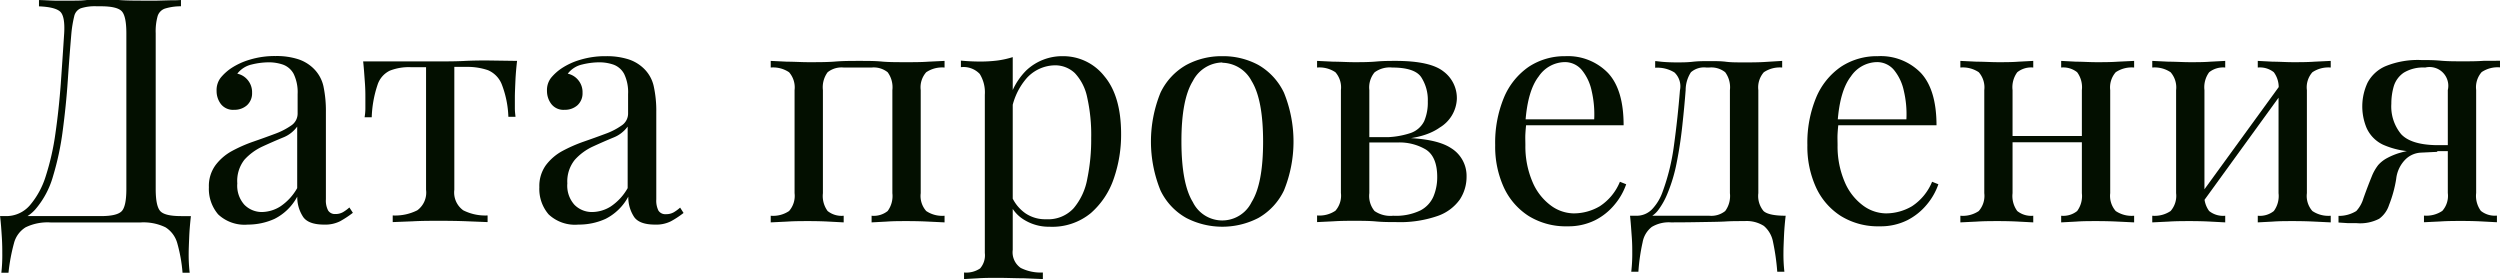 <?xml version="1.0" encoding="UTF-8"?> <svg xmlns="http://www.w3.org/2000/svg" width="350.19" height="39.12" viewBox="0 0 350.19 39.12"> <defs> <style> .a { fill: #030f00; } </style> </defs> <g> <path class="a" d="M512.71,376.21v.88a7.59,7.59,0,0,0-2.27.33,1.63,1.63,0,0,0-1,1.05,7.88,7.88,0,0,0-.27,2.4v21.82c0,1.62.22,2.65.66,3.11s1.41.68,2.91.68h1.36c-.11,1-.2,2-.24,3s-.07,1.7-.07,2.2a21.64,21.64,0,0,0,.14,2.73h-1a21.52,21.52,0,0,0-.74-4.14,3.83,3.83,0,0,0-1.65-2.22,7.06,7.06,0,0,0-3.5-.68H494.45a7,7,0,0,0-3.5.68,3.69,3.69,0,0,0-1.63,2.22,25.79,25.79,0,0,0-.77,4.14h-1a22,22,0,0,0,.13-2.73c0-.5,0-1.23-.06-2.2s-.13-2-.25-3h14.13c1.49,0,2.46-.23,2.9-.68s.66-1.49.66-3.11V380.87c0-1.61-.22-2.65-.66-3.1s-1.41-.68-2.9-.68h-.57a6.49,6.49,0,0,0-2.25.28,1.55,1.55,0,0,0-.92,1.1,17,17,0,0,0-.4,2.4c-.17,2-.34,4.18-.5,6.56s-.4,4.73-.71,7.06a39.14,39.14,0,0,1-1.36,6.4,12.2,12.2,0,0,1-2.49,4.66,5.26,5.26,0,0,1-4.13,1.76v-.83a4.36,4.36,0,0,0,3.38-1.52,11.56,11.56,0,0,0,2.23-4.11,35.08,35.08,0,0,0,1.34-5.92q.48-3.33.75-6.93c.17-2.41.33-4.78.48-7.13.09-1.55-.09-2.56-.53-3s-1.45-.71-3-.77v-.88c.61,0,1.35.06,2.2.08s1.62,0,2.33,0,1.33,0,2-.07,1.26-.06,1.91-.06c1.11,0,2.13,0,3,.06s2,.07,3.25.07l1.85,0,1.87-.05C511.79,376.26,512.3,376.24,512.71,376.21Z" transform="translate(-487.36 -376.21)"></path> <path class="a" d="M522.08,407.67a5.39,5.39,0,0,1-4.16-1.43,5.5,5.5,0,0,1-1.3-3.81,4.94,4.94,0,0,1,.91-3.06,7.19,7.19,0,0,1,2.31-2,20,20,0,0,1,3-1.32q1.56-.54,3-1.08a9.93,9.93,0,0,0,2.31-1.18,2,2,0,0,0,.9-1.68v-2.72a5.89,5.89,0,0,0-.55-2.82,2.78,2.78,0,0,0-1.48-1.3,6.06,6.06,0,0,0-2.06-.33,10.21,10.21,0,0,0-2.36.31,3.53,3.53,0,0,0-2,1.28,2.56,2.56,0,0,1,1.45.88,2.64,2.64,0,0,1,.62,1.8,2.25,2.25,0,0,1-.71,1.74,2.61,2.61,0,0,1-1.8.64,2.15,2.15,0,0,1-1.87-.82,3,3,0,0,1-.59-1.82,2.84,2.84,0,0,1,.57-1.85,6.92,6.92,0,0,1,1.45-1.32,9.71,9.71,0,0,1,2.62-1.21,12,12,0,0,1,3.63-.51,9.93,9.93,0,0,1,3.08.42,5.52,5.52,0,0,1,2.11,1.21,5,5,0,0,1,1.5,2.57,16.66,16.66,0,0,1,.35,3.63v12.24a3,3,0,0,0,.31,1.56,1.11,1.11,0,0,0,1,.5,2.11,2.11,0,0,0,1.08-.26,5.45,5.45,0,0,0,.9-.66l.49.75A14.3,14.3,0,0,1,535,407.2a4.65,4.65,0,0,1-2.25.47c-1.52,0-2.54-.4-3-1.19a5,5,0,0,1-.75-2.73,7.34,7.34,0,0,1-3.19,3.12A9.05,9.05,0,0,1,522.08,407.67Zm1.94-1.76a5,5,0,0,0,2.59-.77,7.53,7.53,0,0,0,2.38-2.58v-8.62a4.44,4.44,0,0,1-2,1.54c-.92.38-1.88.8-2.86,1.25a7.92,7.92,0,0,0-2.53,1.85,4.81,4.81,0,0,0-1,3.32,4,4,0,0,0,1,3A3.44,3.44,0,0,0,524,405.91Z" transform="translate(-487.36 -376.21)"></path> <path class="a" d="M559.79,384.74c-.12,1-.2,2-.24,2.95s-.07,1.66-.07,2.16,0,1,0,1.51.06.89.09,1.21h-1a13.83,13.83,0,0,0-.92-4.53,3.58,3.58,0,0,0-1.94-2,8.88,8.88,0,0,0-3-.46H551v17.21a3.07,3.07,0,0,0,1.25,2.88,6.86,6.86,0,0,0,3.41.72v.93l-2.79-.11c-1.19-.05-2.47-.07-3.85-.07s-2.63,0-3.83.07l-2.82.11v-.93a6.88,6.88,0,0,0,3.44-.72,3.08,3.08,0,0,0,1.23-2.88V385.62h-2.16a7.28,7.28,0,0,0-2.92.49,3.34,3.34,0,0,0-1.72,2,15.76,15.76,0,0,0-.81,4.53h-1a7.6,7.6,0,0,0,.11-1.21c0-.49,0-1,0-1.52s0-1.22-.07-2.16-.13-1.92-.24-2.94h4.22c1,0,2.06,0,3.19,0s2.24,0,3.32,0,2.25,0,3.39-.06,2.22-.07,3.21-.07Z" transform="translate(-487.36 -376.21)"></path> <path class="a" d="M568.37,407.67a5.37,5.37,0,0,1-4.16-1.43,5.45,5.45,0,0,1-1.3-3.81,5,5,0,0,1,.9-3.06,7.19,7.19,0,0,1,2.31-2,20.92,20.92,0,0,1,3-1.32q1.56-.54,3-1.08a9.54,9.54,0,0,0,2.31-1.18,2,2,0,0,0,.91-1.68v-2.72a5.89,5.89,0,0,0-.55-2.82,2.78,2.78,0,0,0-1.48-1.3,6.07,6.07,0,0,0-2.07-.33,10.2,10.2,0,0,0-2.35.31,3.5,3.5,0,0,0-2,1.28,2.59,2.59,0,0,1,1.45.88,2.64,2.64,0,0,1,.62,1.8,2.25,2.25,0,0,1-.71,1.74,2.61,2.61,0,0,1-1.8.64,2.14,2.14,0,0,1-1.87-.82,3,3,0,0,1-.6-1.82,2.79,2.79,0,0,1,.58-1.85A6.92,6.92,0,0,1,566,385.8a9.57,9.57,0,0,1,2.62-1.21,12,12,0,0,1,3.63-.51,10,10,0,0,1,3.08.42,5.52,5.52,0,0,1,2.11,1.21,4.91,4.91,0,0,1,1.49,2.57,16,16,0,0,1,.36,3.63v12.24a3.16,3.16,0,0,0,.3,1.56,1.14,1.14,0,0,0,1.06.5,2.11,2.11,0,0,0,1.08-.26,5.45,5.45,0,0,0,.9-.66l.48.75a12.93,12.93,0,0,1-1.76,1.16,4.58,4.58,0,0,1-2.24.47c-1.53,0-2.54-.4-3-1.19a5,5,0,0,1-.74-2.73,7.39,7.39,0,0,1-3.19,3.12A9.05,9.05,0,0,1,568.37,407.67Zm1.93-1.76a5,5,0,0,0,2.6-.77,7.53,7.53,0,0,0,2.38-2.58v-8.62a4.49,4.49,0,0,1-2,1.54c-.92.38-1.88.8-2.86,1.25a7.81,7.81,0,0,0-2.53,1.85,4.81,4.81,0,0,0-1.06,3.32,4,4,0,0,0,1,3A3.43,3.43,0,0,0,570.3,405.91Z" transform="translate(-487.36 -376.21)"></path> <path class="a" d="M619.67,384.74v.93a4,4,0,0,0-2.57.66,3.18,3.18,0,0,0-.77,2.5v14.44a3.18,3.18,0,0,0,.77,2.5,4,4,0,0,0,2.57.66v.93l-2.29-.11c-1-.05-2-.07-3-.07s-1.91,0-2.84.07l-2.09.11v-.93a3.12,3.12,0,0,0,2.25-.66,3.55,3.55,0,0,0,.66-2.5V388.83a3.55,3.55,0,0,0-.66-2.5,3.12,3.12,0,0,0-2.25-.66h-3.91a3.12,3.12,0,0,0-2.25.66,3.55,3.55,0,0,0-.66,2.5v14.44a3.55,3.55,0,0,0,.66,2.5,3.12,3.12,0,0,0,2.25.66v.93l-2.09-.11c-.93-.05-1.87-.07-2.84-.07s-2,0-3,.07l-2.29.11v-.93a4,4,0,0,0,2.57-.66,3.22,3.22,0,0,0,.77-2.5V388.83a3.22,3.22,0,0,0-.77-2.5,4,4,0,0,0-2.57-.66v-.93l2.29.11c1,0,2,.07,3,.07,1.41,0,2.66,0,3.76-.09s2.22-.09,3.37-.09,2.18,0,3.12.09,2.11.09,3.52.09c1,0,2,0,3-.07Z" transform="translate(-487.36 -376.21)"></path> <path class="a" d="M629.22,384.21v27a2.66,2.66,0,0,0,1.12,2.53,6.25,6.25,0,0,0,3.1.64v.92l-2.68-.11c-1.15,0-2.36-.06-3.65-.06-.91,0-1.82,0-2.71.06l-2,.11v-.92a3.46,3.46,0,0,0,2.25-.57,2.79,2.79,0,0,0,.66-2.16V389.49a4.88,4.88,0,0,0-.71-2.92,3.12,3.12,0,0,0-2.64-.95v-.92c.94.09,1.85.13,2.73.13a19,19,0,0,0,2.44-.15A12.75,12.75,0,0,0,629.22,384.21Zm7-.13a7.32,7.32,0,0,1,5.83,2.8c1.57,1.86,2.35,4.57,2.35,8.11a18.65,18.65,0,0,1-1,6.16,11.2,11.2,0,0,1-3.24,4.91,8.49,8.49,0,0,1-5.8,1.91,6.57,6.57,0,0,1-3.59-1,5,5,0,0,1-2-2.34l.44-.61a5.63,5.63,0,0,0,1.79,2.07,4.92,4.92,0,0,0,2.92.83,4.84,4.84,0,0,0,3.83-1.54,8.78,8.78,0,0,0,1.91-4.11,27.16,27.16,0,0,0,.55-5.7,24,24,0,0,0-.57-5.76,7,7,0,0,0-1.71-3.35,4,4,0,0,0-2.82-1.1,5.44,5.44,0,0,0-3.92,1.78,9.24,9.24,0,0,0-2.24,5.39l-.53-.61a9.36,9.36,0,0,1,2.66-5.81A7.32,7.32,0,0,1,636.26,384.08Z" transform="translate(-487.36 -376.21)"></path> <path class="a" d="M658.57,384.08a10.38,10.38,0,0,1,5.06,1.23,8.86,8.86,0,0,1,3.58,3.88,18.18,18.18,0,0,1,0,13.7,8.78,8.78,0,0,1-3.58,3.85,11,11,0,0,1-10.1,0,8.72,8.72,0,0,1-3.61-3.85,18.18,18.18,0,0,1,0-13.7,8.8,8.8,0,0,1,3.61-3.88A10.39,10.39,0,0,1,658.57,384.08Zm0,.88a4.74,4.74,0,0,0-4.12,2.6q-1.61,2.6-1.6,8.49t1.6,8.47a4.58,4.58,0,0,0,8.23,0q1.61-2.58,1.61-8.47t-1.61-8.49A4.74,4.74,0,0,0,658.57,385Z" transform="translate(-487.36 -376.21)"></path> <path class="a" d="M682.85,384.74q4.85,0,6.71,1.48a4.65,4.65,0,0,1,1.87,3.85,4.91,4.91,0,0,1-2.39,4c-1.6,1.14-4,1.72-7.24,1.72l-.84-.36a11.7,11.7,0,0,0,4-.59,3.33,3.33,0,0,0,1.89-1.65,6.59,6.59,0,0,0,.51-2.77,5.84,5.84,0,0,0-.93-3.41c-.61-.9-2-1.34-4.05-1.34a3.56,3.56,0,0,0-2.48.68,3.31,3.31,0,0,0-.73,2.48v14.44a3.3,3.3,0,0,0,.73,2.5,3.91,3.91,0,0,0,2.61.66,7.9,7.9,0,0,0,3.81-.74,4,4,0,0,0,1.85-2,7,7,0,0,0,.51-2.69c0-1.87-.53-3.15-1.57-3.83a7.23,7.23,0,0,0-4-1h-6.69v-.75h6.3l.39.09q5.28,0,7.48,1.43a4.55,4.55,0,0,1,2.2,4,5.77,5.77,0,0,1-.94,3.21,6.38,6.38,0,0,1-3.11,2.31,16.07,16.07,0,0,1-5.81.86c-.9,0-1.84,0-2.81-.09s-2-.09-3.08-.09c-.91,0-1.88,0-2.9.07l-2.29.11v-.93a4,4,0,0,0,2.57-.66,3.22,3.22,0,0,0,.77-2.5V388.83a3.22,3.22,0,0,0-.77-2.5,4,4,0,0,0-2.57-.66v-.93l2.29.11c1,0,2,.07,2.9.07s2.08,0,3.08-.09S682.06,384.74,682.85,384.74Z" transform="translate(-487.36 -376.21)"></path> <path class="a" d="M706.61,384.08a7.83,7.83,0,0,1,6,2.36c1.46,1.57,2.18,4,2.18,7.32H699.31l0-.83h11.36a14.58,14.58,0,0,0-.36-4,6.85,6.85,0,0,0-1.38-2.92,3.09,3.09,0,0,0-2.44-1.1,4.49,4.49,0,0,0-3.59,2q-1.56,2-1.87,6.43l.13.17c-.06.44-.1.93-.13,1.45s0,1.06,0,1.59a12.62,12.62,0,0,0,1,5.15,7.91,7.91,0,0,0,2.53,3.27,5.5,5.5,0,0,0,3.24,1.13,7.2,7.2,0,0,0,3.65-1,7.42,7.42,0,0,0,2.82-3.43l.88.35a8.94,8.94,0,0,1-1.59,2.81,8.49,8.49,0,0,1-2.77,2.23,8.39,8.39,0,0,1-3.87.85,9.89,9.89,0,0,1-5.44-1.45,9.46,9.46,0,0,1-3.47-4,13.73,13.73,0,0,1-1.21-5.92,16.51,16.51,0,0,1,1.23-6.67,9.81,9.81,0,0,1,3.48-4.31A9.11,9.11,0,0,1,706.61,384.08Z" transform="translate(-487.36 -376.21)"></path> <path class="a" d="M737,384.74v.93a4,4,0,0,0-2.57.66,3.22,3.22,0,0,0-.77,2.5v14.44a3.3,3.3,0,0,0,.73,2.5c.48.44,1.51.66,3.1.66-.12,1-.2,2-.24,2.95s-.07,1.66-.07,2.16a22,22,0,0,0,.13,2.73h-1a31.22,31.22,0,0,0-.59-4.16,3.86,3.86,0,0,0-1.28-2.25,4.49,4.49,0,0,0-2.71-.68c-.94,0-1.81,0-2.61.05s-1.79.06-3,.08-2.72.05-4.69.05a4.64,4.64,0,0,0-2.7.64,3.5,3.5,0,0,0-1.28,2.15,27,27,0,0,0-.59,4.12h-1a21.64,21.64,0,0,0,.14-2.73c0-.5,0-1.22-.07-2.16s-.13-1.92-.24-2.95h11.09a3.11,3.11,0,0,0,2.24-.66,3.55,3.55,0,0,0,.66-2.5V388.83a3.55,3.55,0,0,0-.66-2.5,3.11,3.11,0,0,0-2.24-.66h-.4a2.79,2.79,0,0,0-2.16.66,4.61,4.61,0,0,0-.74,2.5c-.12,1.59-.28,3.25-.47,5s-.44,3.44-.77,5.08a22.29,22.29,0,0,1-1.32,4.44,10.18,10.18,0,0,1-1.27,2.27,3.37,3.37,0,0,1-2.2,1.34l-.93-.53a3,3,0,0,0,2.34-1,6.8,6.8,0,0,0,1.36-2.27,30.15,30.15,0,0,0,1.63-6.64q.52-3.78.83-7.66a2.67,2.67,0,0,0-.77-2.5,4.55,4.55,0,0,0-2.7-.66v-.93c.23,0,.61.07,1.12.11s1.14.07,1.87.07,1.49,0,2.27-.09,1.57-.09,2.39-.09,1.58,0,2.27.09,1.53.09,2.53.09,2.05,0,3.06-.07Z" transform="translate(-487.36 -376.21)"></path> <path class="a" d="M750.39,384.08a7.83,7.83,0,0,1,6.05,2.36q2.17,2.35,2.18,7.32H743.09l-.05-.83H754.4a14.2,14.2,0,0,0-.36-4,6.85,6.85,0,0,0-1.38-2.92,3.09,3.09,0,0,0-2.44-1.1,4.49,4.49,0,0,0-3.59,2q-1.56,2-1.87,6.43l.13.17c-.06.44-.1.93-.13,1.45s0,1.06,0,1.59a12.62,12.62,0,0,0,1,5.15,7.91,7.91,0,0,0,2.53,3.27,5.5,5.5,0,0,0,3.24,1.13,7.2,7.2,0,0,0,3.65-1,7.48,7.48,0,0,0,2.82-3.43l.88.35a8.94,8.94,0,0,1-1.59,2.81,8.6,8.6,0,0,1-2.77,2.23,8.36,8.36,0,0,1-3.87.85,9.86,9.86,0,0,1-5.44-1.45,9.4,9.4,0,0,1-3.47-4,13.73,13.73,0,0,1-1.21-5.92,16.51,16.51,0,0,1,1.23-6.67,9.81,9.81,0,0,1,3.48-4.31A9.11,9.11,0,0,1,750.39,384.08Z" transform="translate(-487.36 -376.21)"></path> <path class="a" d="M772.17,384.74v.93a3.11,3.11,0,0,0-2.24.66,3.55,3.55,0,0,0-.66,2.5v14.44a3.55,3.55,0,0,0,.66,2.5,3.11,3.11,0,0,0,2.24.66v.93l-2.09-.11c-.92-.05-1.87-.07-2.83-.07s-2,0-3,.07l-2.29.11v-.93a4,4,0,0,0,2.58-.66,3.22,3.22,0,0,0,.77-2.5V388.83a3.22,3.22,0,0,0-.77-2.5,4,4,0,0,0-2.58-.66v-.93l2.29.11c1,0,2,.07,3,.07s1.91,0,2.83-.07Zm8.05,10.52v.88h-12.4v-.88Zm6.08-10.52v.93a4,4,0,0,0-2.58.66,3.22,3.22,0,0,0-.77,2.5v14.44a3.22,3.22,0,0,0,.77,2.5,4,4,0,0,0,2.58.66v.93l-2.29-.11c-1-.05-2-.07-3-.07s-1.92,0-2.84.07l-2.09.11v-.93a3.11,3.11,0,0,0,2.24-.66,3.55,3.55,0,0,0,.66-2.5V388.83a3.55,3.55,0,0,0-.66-2.5,3.11,3.11,0,0,0-2.24-.66v-.93l2.09.11c.92,0,1.87.07,2.84.07s2,0,3-.07Z" transform="translate(-487.36 -376.21)"></path> <path class="a" d="M799.06,384.74v.93a3.12,3.12,0,0,0-2.25.66,3.55,3.55,0,0,0-.66,2.5v14.44a3.55,3.55,0,0,0,.66,2.5,3.12,3.12,0,0,0,2.25.66v.93l-2.09-.11c-.93-.05-1.87-.07-2.84-.07s-2,0-3,.07l-2.29.11v-.93a4,4,0,0,0,2.57-.66,3.22,3.22,0,0,0,.77-2.5V388.83a3.22,3.22,0,0,0-.77-2.5,4,4,0,0,0-2.57-.66v-.93l2.29.11c1,0,2,.07,3,.07s1.91,0,2.84-.07Zm7.92,3.08.7.49L795.58,405l-.7-.53Zm6.86-3.08v.93a4,4,0,0,0-2.57.66,3.18,3.18,0,0,0-.77,2.5v14.44a3.18,3.18,0,0,0,.77,2.5,4,4,0,0,0,2.57.66v.93l-2.29-.11c-1-.05-2-.07-3-.07s-1.91,0-2.84.07l-2.09.11v-.93a3.12,3.12,0,0,0,2.25-.66,3.55,3.55,0,0,0,.66-2.5V388.83a3.55,3.55,0,0,0-.66-2.5,3.12,3.12,0,0,0-2.25-.66v-.93l2.09.11c.93,0,1.87.07,2.84.07s2,0,3-.07Z" transform="translate(-487.36 -376.21)"></path> <path class="a" d="M828.76,397v.48l-2.29.11a3.32,3.32,0,0,0-2.07.86,4.54,4.54,0,0,0-1.39,2.82,17.19,17.19,0,0,1-1,3.65,3.82,3.82,0,0,1-1.38,1.93,5.78,5.78,0,0,1-3.15.62c-.38,0-.78,0-1.19,0l-1.36-.09v-.93a4.61,4.61,0,0,0,2.49-.68,4.48,4.48,0,0,0,1-1.78c.46-1.29.85-2.29,1.14-3a6.5,6.5,0,0,1,.92-1.65,4.48,4.48,0,0,1,1.28-1,9.36,9.36,0,0,1,1.69-.7,13.09,13.09,0,0,1,2.31-.46A21.61,21.61,0,0,1,828.76,397Zm8.8-12.28v.93a4,4,0,0,0-2.58.66,3.22,3.22,0,0,0-.77,2.5v14.44a3.55,3.55,0,0,0,.66,2.5,3.12,3.12,0,0,0,2.25.66v.93l-2.09-.11c-.93-.05-1.87-.07-2.84-.07s-2,0-3,.07l-2.29.11v-.93a4,4,0,0,0,2.57-.66,3.18,3.18,0,0,0,.77-2.5V388.83a2.63,2.63,0,0,0-3.17-3.16,5.25,5.25,0,0,0-3,.72,3.56,3.56,0,0,0-1.39,1.87,8.57,8.57,0,0,0-.35,2.47A6.09,6.09,0,0,0,823.7,395q1.35,1.45,4.79,1.54c.73,0,1.47,0,2.2,0h2.2l.09.84c-1.56,0-2.88,0-4,0s-2,.05-2.53.05a11.49,11.49,0,0,1-5.28-.95,4.73,4.73,0,0,1-2.33-2.4,7.85,7.85,0,0,1,.15-6.27,5.13,5.13,0,0,1,2.53-2.33,11.93,11.93,0,0,1,5-.86c.82,0,1.73,0,2.72.09s2,.09,3.08.09,1.92,0,2.93-.07Z" transform="translate(-487.36 -376.21)"></path> </g> </svg> 
